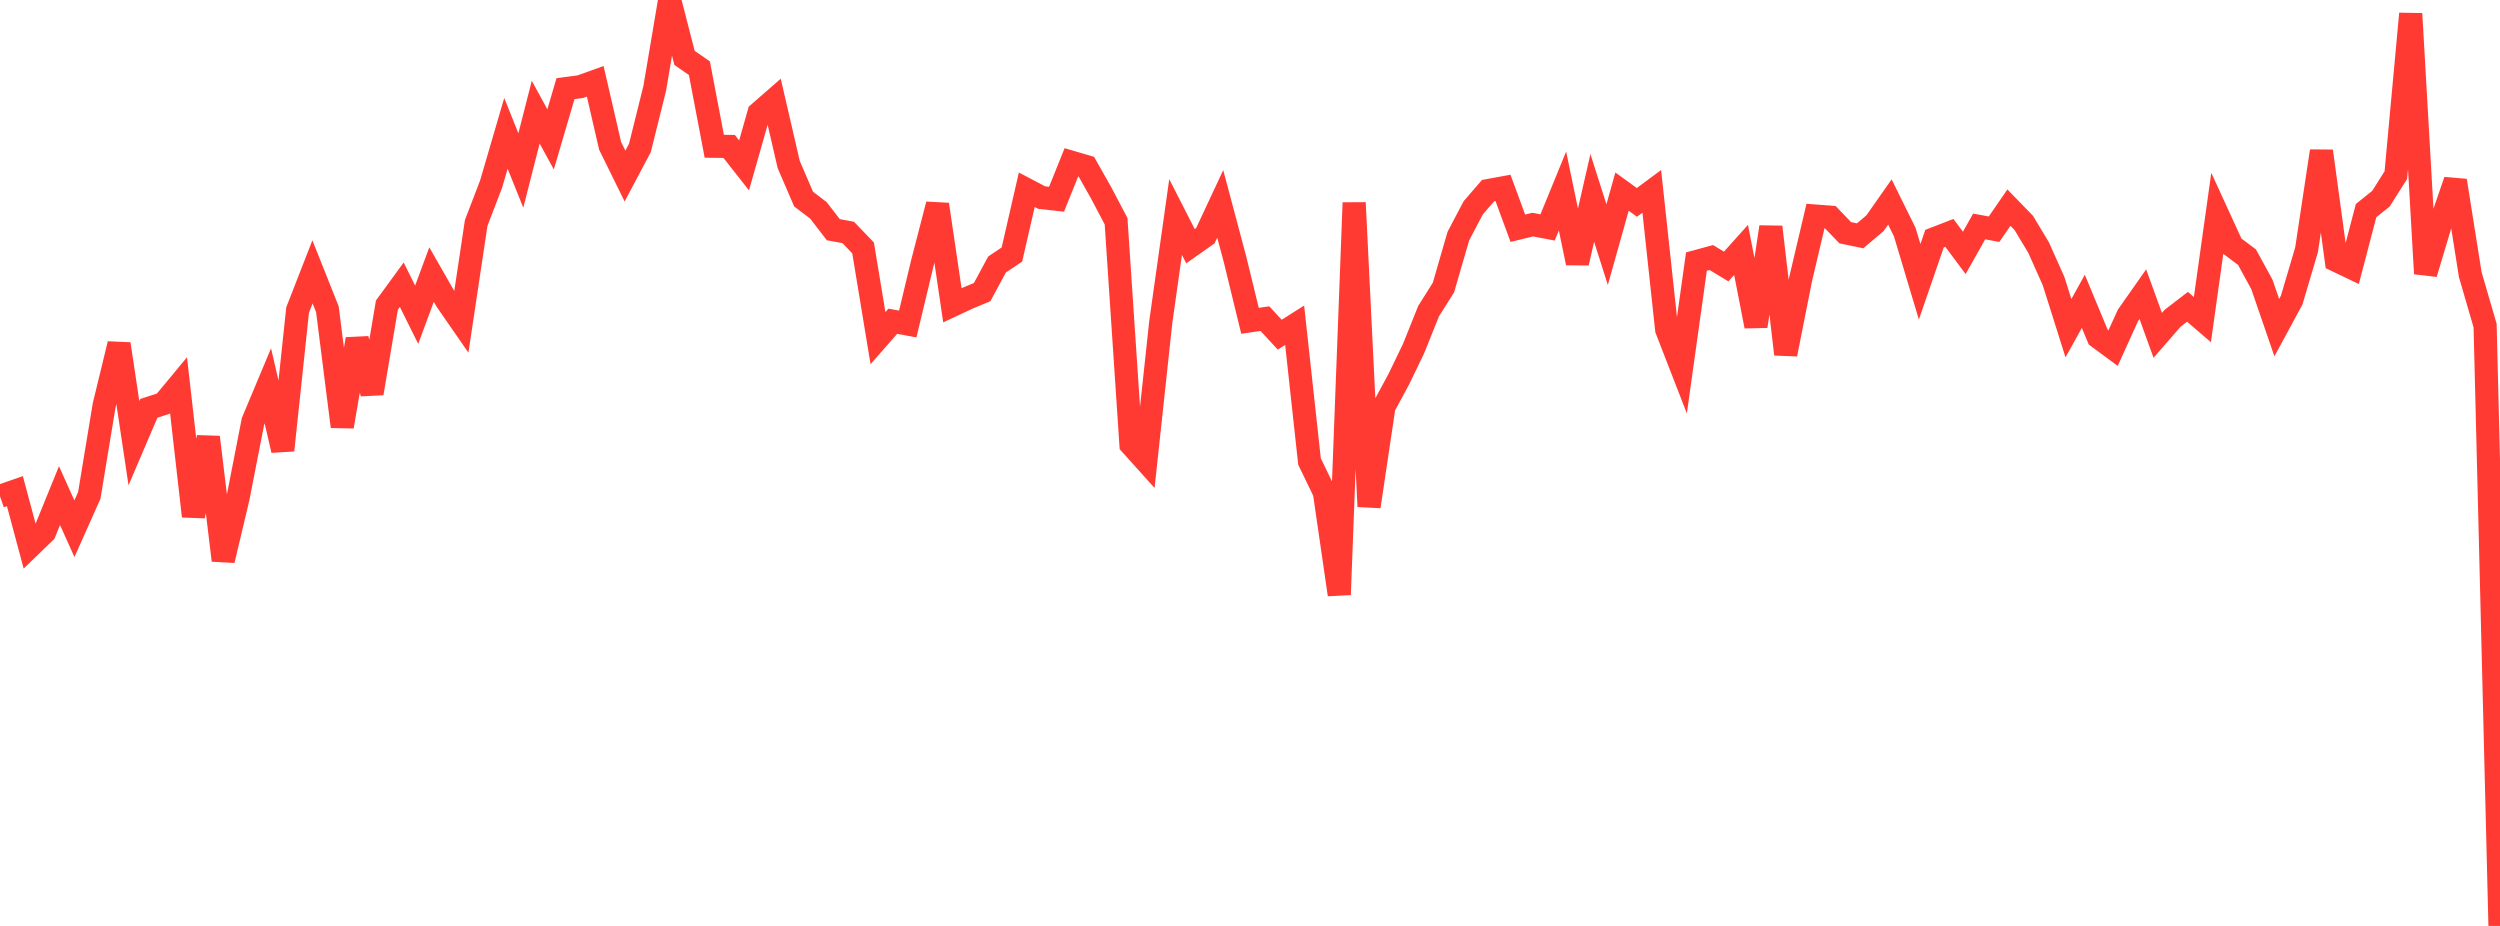 <?xml version="1.0" standalone="no"?>
<!DOCTYPE svg PUBLIC "-//W3C//DTD SVG 1.1//EN" "http://www.w3.org/Graphics/SVG/1.1/DTD/svg11.dtd">

<svg width="135" height="50" viewBox="0 0 135 50" preserveAspectRatio="none" 
  xmlns="http://www.w3.org/2000/svg"
  xmlns:xlink="http://www.w3.org/1999/xlink">


<polyline points="0.0, 26.801 0.804, 26.521 1.607, 29.515 2.411, 28.736 3.214, 26.762 4.018, 28.553 4.821, 26.753 5.625, 21.883 6.429, 18.574 7.232, 23.933 8.036, 22.05 8.839, 21.79 9.643, 20.82 10.446, 27.876 11.25, 23.609 12.054, 30.257 12.857, 26.87 13.661, 22.752 14.464, 20.836 15.268, 24.314 16.071, 16.742 16.875, 14.681 17.679, 16.699 18.482, 23.035 19.286, 18.312 20.089, 21.239 20.893, 16.475 21.696, 15.375 22.5, 16.996 23.304, 14.826 24.107, 16.231 24.911, 17.392 25.714, 12.039 26.518, 9.944 27.321, 7.2 28.125, 9.206 28.929, 6.056 29.732, 7.527 30.536, 4.788 31.339, 4.68 32.143, 4.392 32.946, 7.874 33.75, 9.508 34.554, 7.993 35.357, 4.764 36.161, 0.0 36.964, 3.125 37.768, 3.682 38.571, 7.898 39.375, 7.908 40.179, 8.931 40.982, 6.109 41.786, 5.407 42.589, 8.88 43.393, 10.748 44.196, 11.361 45.0, 12.404 45.804, 12.552 46.607, 13.39 47.411, 18.262 48.214, 17.346 49.018, 17.497 49.821, 14.151 50.625, 11.041 51.429, 16.486 52.232, 16.109 53.036, 15.774 53.839, 14.284 54.643, 13.745 55.446, 10.247 56.25, 10.67 57.054, 10.758 57.857, 8.761 58.661, 8.997 59.464, 10.418 60.268, 11.946 61.071, 23.999 61.875, 24.892 62.679, 17.412 63.482, 11.72 64.286, 13.294 65.089, 12.728 65.893, 11.008 66.696, 14.025 67.5, 17.323 68.304, 17.206 69.107, 18.073 69.911, 17.564 70.714, 24.923 71.518, 26.582 72.321, 32.111 73.125, 10.947 73.929, 27.352 74.732, 21.962 75.536, 20.475 76.339, 18.809 77.143, 16.803 77.946, 15.528 78.75, 12.752 79.554, 11.223 80.357, 10.292 81.161, 10.145 81.964, 12.325 82.768, 12.129 83.571, 12.281 84.375, 10.315 85.179, 14.199 85.982, 10.688 86.786, 13.209 87.589, 10.347 88.393, 10.929 89.196, 10.333 90.0, 17.793 90.804, 19.863 91.607, 14.124 92.411, 13.906 93.214, 14.391 94.018, 13.494 94.821, 17.617 95.625, 12.257 96.429, 19.128 97.232, 15.081 98.036, 11.668 98.839, 11.73 99.643, 12.568 100.446, 12.734 101.25, 12.053 102.054, 10.908 102.857, 12.533 103.661, 15.217 104.464, 12.888 105.268, 12.577 106.071, 13.656 106.875, 12.23 107.679, 12.377 108.482, 11.212 109.286, 12.04 110.089, 13.378 110.893, 15.179 111.696, 17.723 112.5, 16.272 113.304, 18.206 114.107, 18.798 114.911, 17.029 115.714, 15.887 116.518, 18.11 117.321, 17.186 118.125, 16.568 118.929, 17.26 119.732, 11.532 120.536, 13.285 121.339, 13.888 122.143, 15.36 122.946, 17.693 123.75, 16.208 124.554, 13.491 125.357, 8.159 126.161, 14.063 126.964, 14.447 127.768, 11.374 128.571, 10.729 129.375, 9.459 130.179, 0.741 130.982, 14.776 131.786, 12.092 132.589, 9.754 133.393, 14.824 134.196, 17.583 135.0, 50.0" fill="none" stroke="#ff3a33" stroke-width="1.25"/>

</svg>